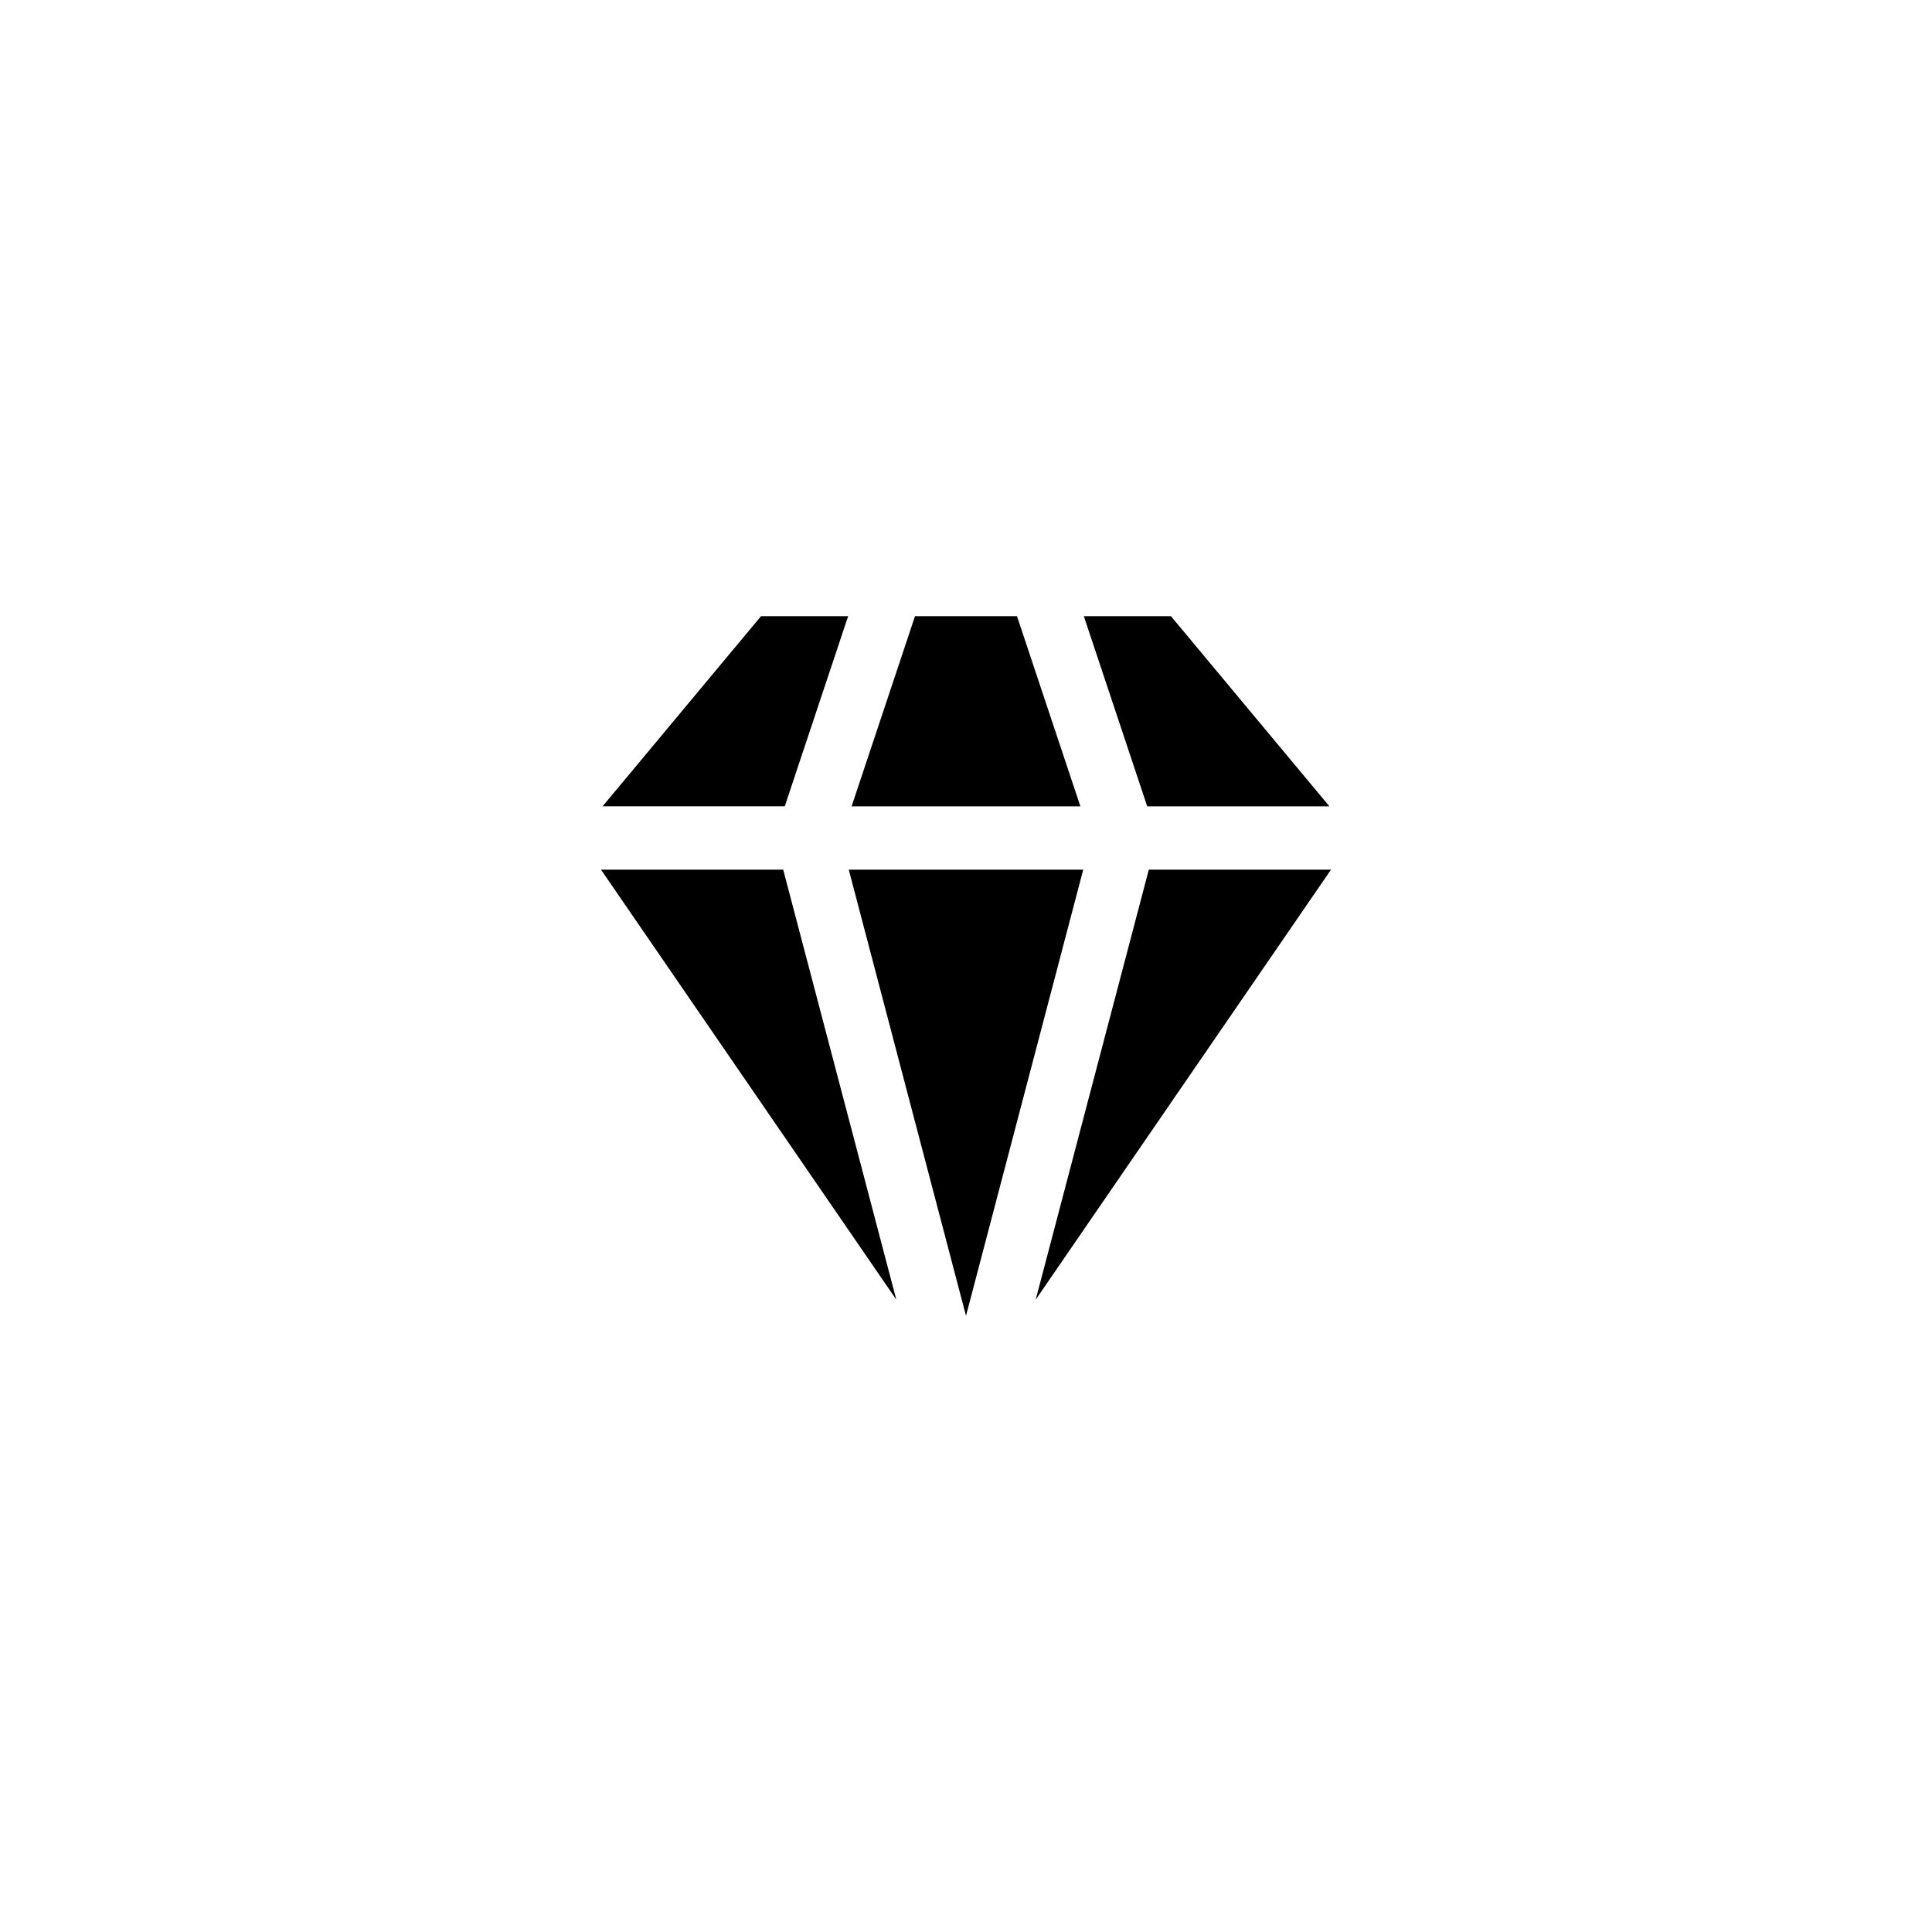 <?xml version="1.0" encoding="UTF-8"?>
<!-- Uploaded to: SVG Repo, www.svgrepo.com, Generator: SVG Repo Mixer Tools -->
<svg fill="#000000" width="800px" height="800px" version="1.1" viewBox="144 144 512 512" xmlns="http://www.w3.org/2000/svg">
 <g>
  <path d="m368.93 374.47 31.07 118.23 31.066-118.23z"/>
  <path d="m303.27 374.47 78.262 113.95-29.977-113.95z"/>
  <path d="m386.48 307.3-16.793 50.383h60.625l-16.797-50.383z"/>
  <path d="m303.69 357.68h48.281l16.793-50.383h-23.09z"/>
  <path d="m418.47 488.42 78.258-113.95h-48.281z"/>
  <path d="m431.23 307.3 16.793 50.383h48.281l-41.984-50.383z"/>
 </g>
</svg>